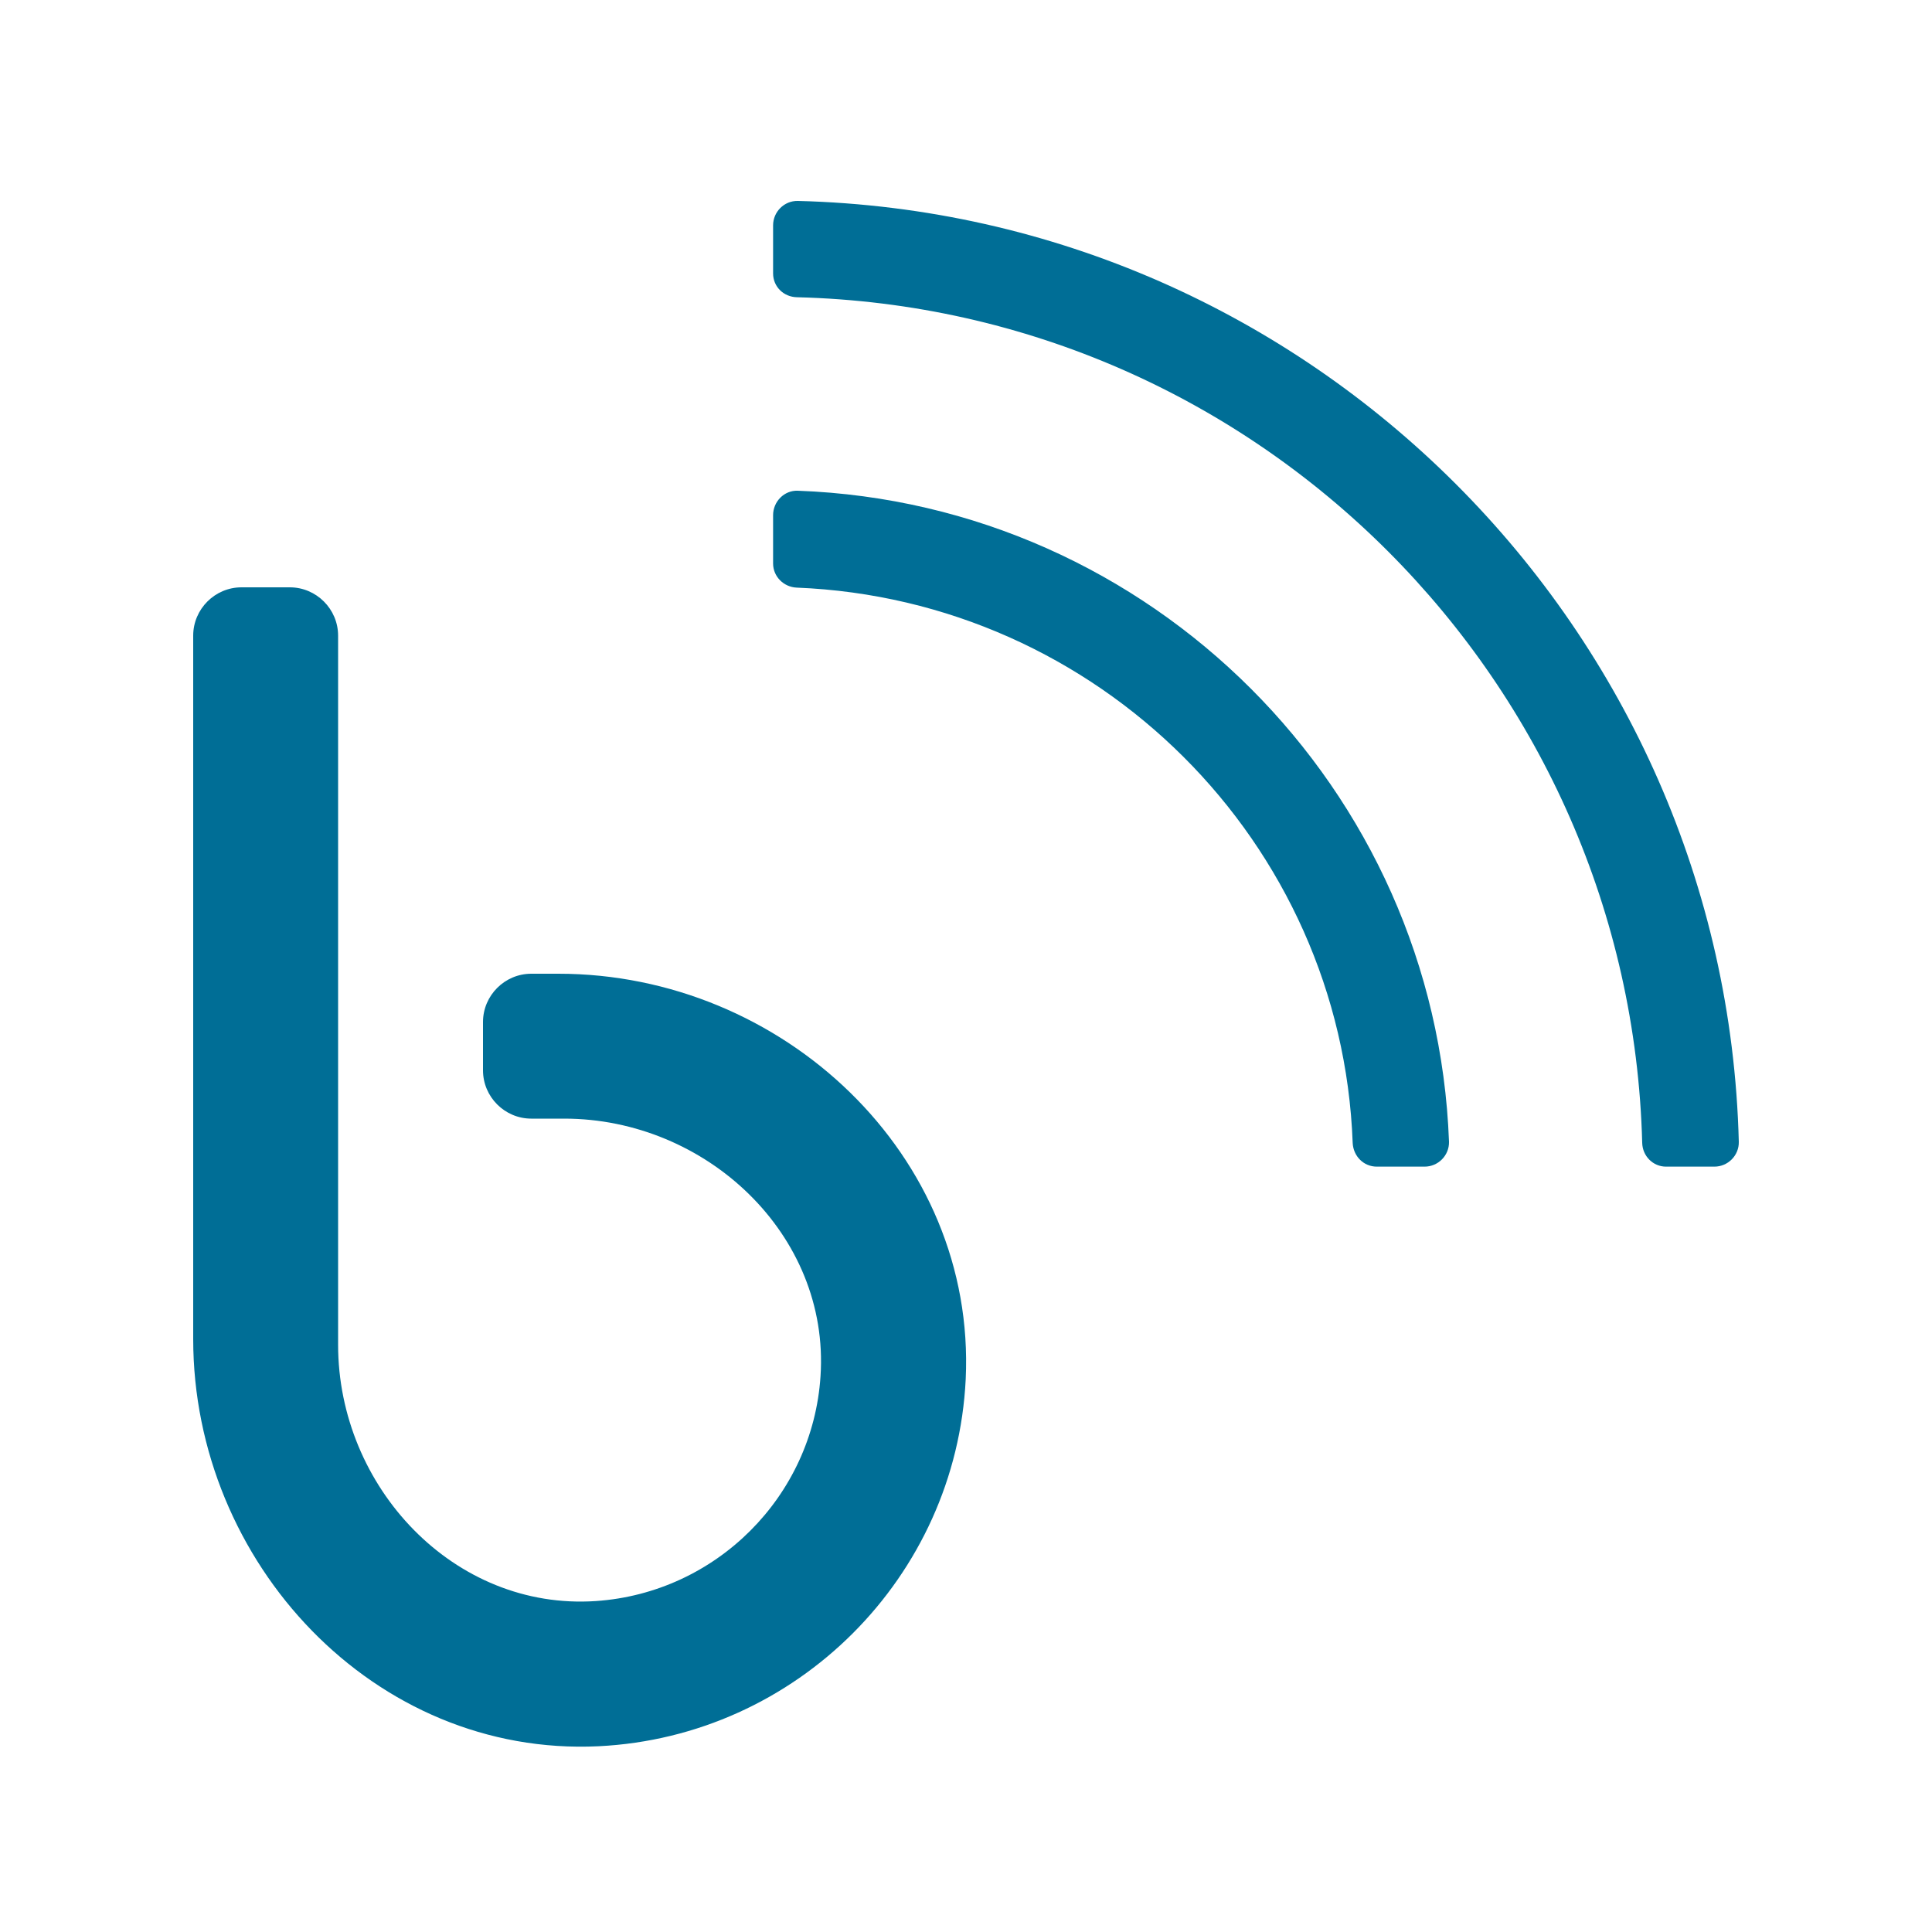 <?xml version="1.0" encoding="utf-8"?>
<!-- Generator: Adobe Illustrator 24.1.0, SVG Export Plug-In . SVG Version: 6.00 Build 0)  -->
<svg version="1.1" xmlns="http://www.w3.org/2000/svg" xmlns:xlink="http://www.w3.org/1999/xlink" x="0px" y="0px"
	 viewBox="0 0 20 20" enable-background="new 0 0 20 20" xml:space="preserve">
<g>
	<path fill="#006E96" d="M9.997,14.277c-0.1,2.05-1.75,3.699-3.8,3.8C3.878,18.189,2,16.18,2,13.861V6.58
		c0-0.275,0.225-0.5,0.5-0.5H3c0.275,0,0.5,0.225,0.5,0.5v7.341c0,1.472,1.2,2.753,2.669,2.653
		c1.244-0.085,2.244-1.082,2.325-2.328c0.097-1.466-1.184-2.666-2.653-2.666H5.5c-0.275,0-0.5-0.225-0.5-0.5v-0.5
		c0-0.275,0.225-0.5,0.5-0.5h0.281C8.1,10.08,10.106,11.958,9.997,14.277z M18,11.82
		c0.003,0.141-0.112,0.257-0.253,0.257h-0.5c-0.135,0-0.244-0.109-0.247-0.247c-0.125-4.775-3.975-8.634-8.75-8.753
		C8.112,3.074,8.003,2.968,8.003,2.83V2.333c0-0.141,0.116-0.256,0.256-0.253C13.568,2.214,17.865,6.511,18,11.82
		z M15,11.82c0.003,0.141-0.112,0.257-0.253,0.257h-0.494c-0.138,0-0.243-0.109-0.25-0.244
		c-0.115-3.119-2.637-5.625-5.756-5.75c-0.135-0.006-0.244-0.115-0.244-0.25v-0.5c0-0.141,0.116-0.259,0.256-0.253
		C11.915,5.214,14.865,8.165,15,11.82z"/>
</g>
</svg>
